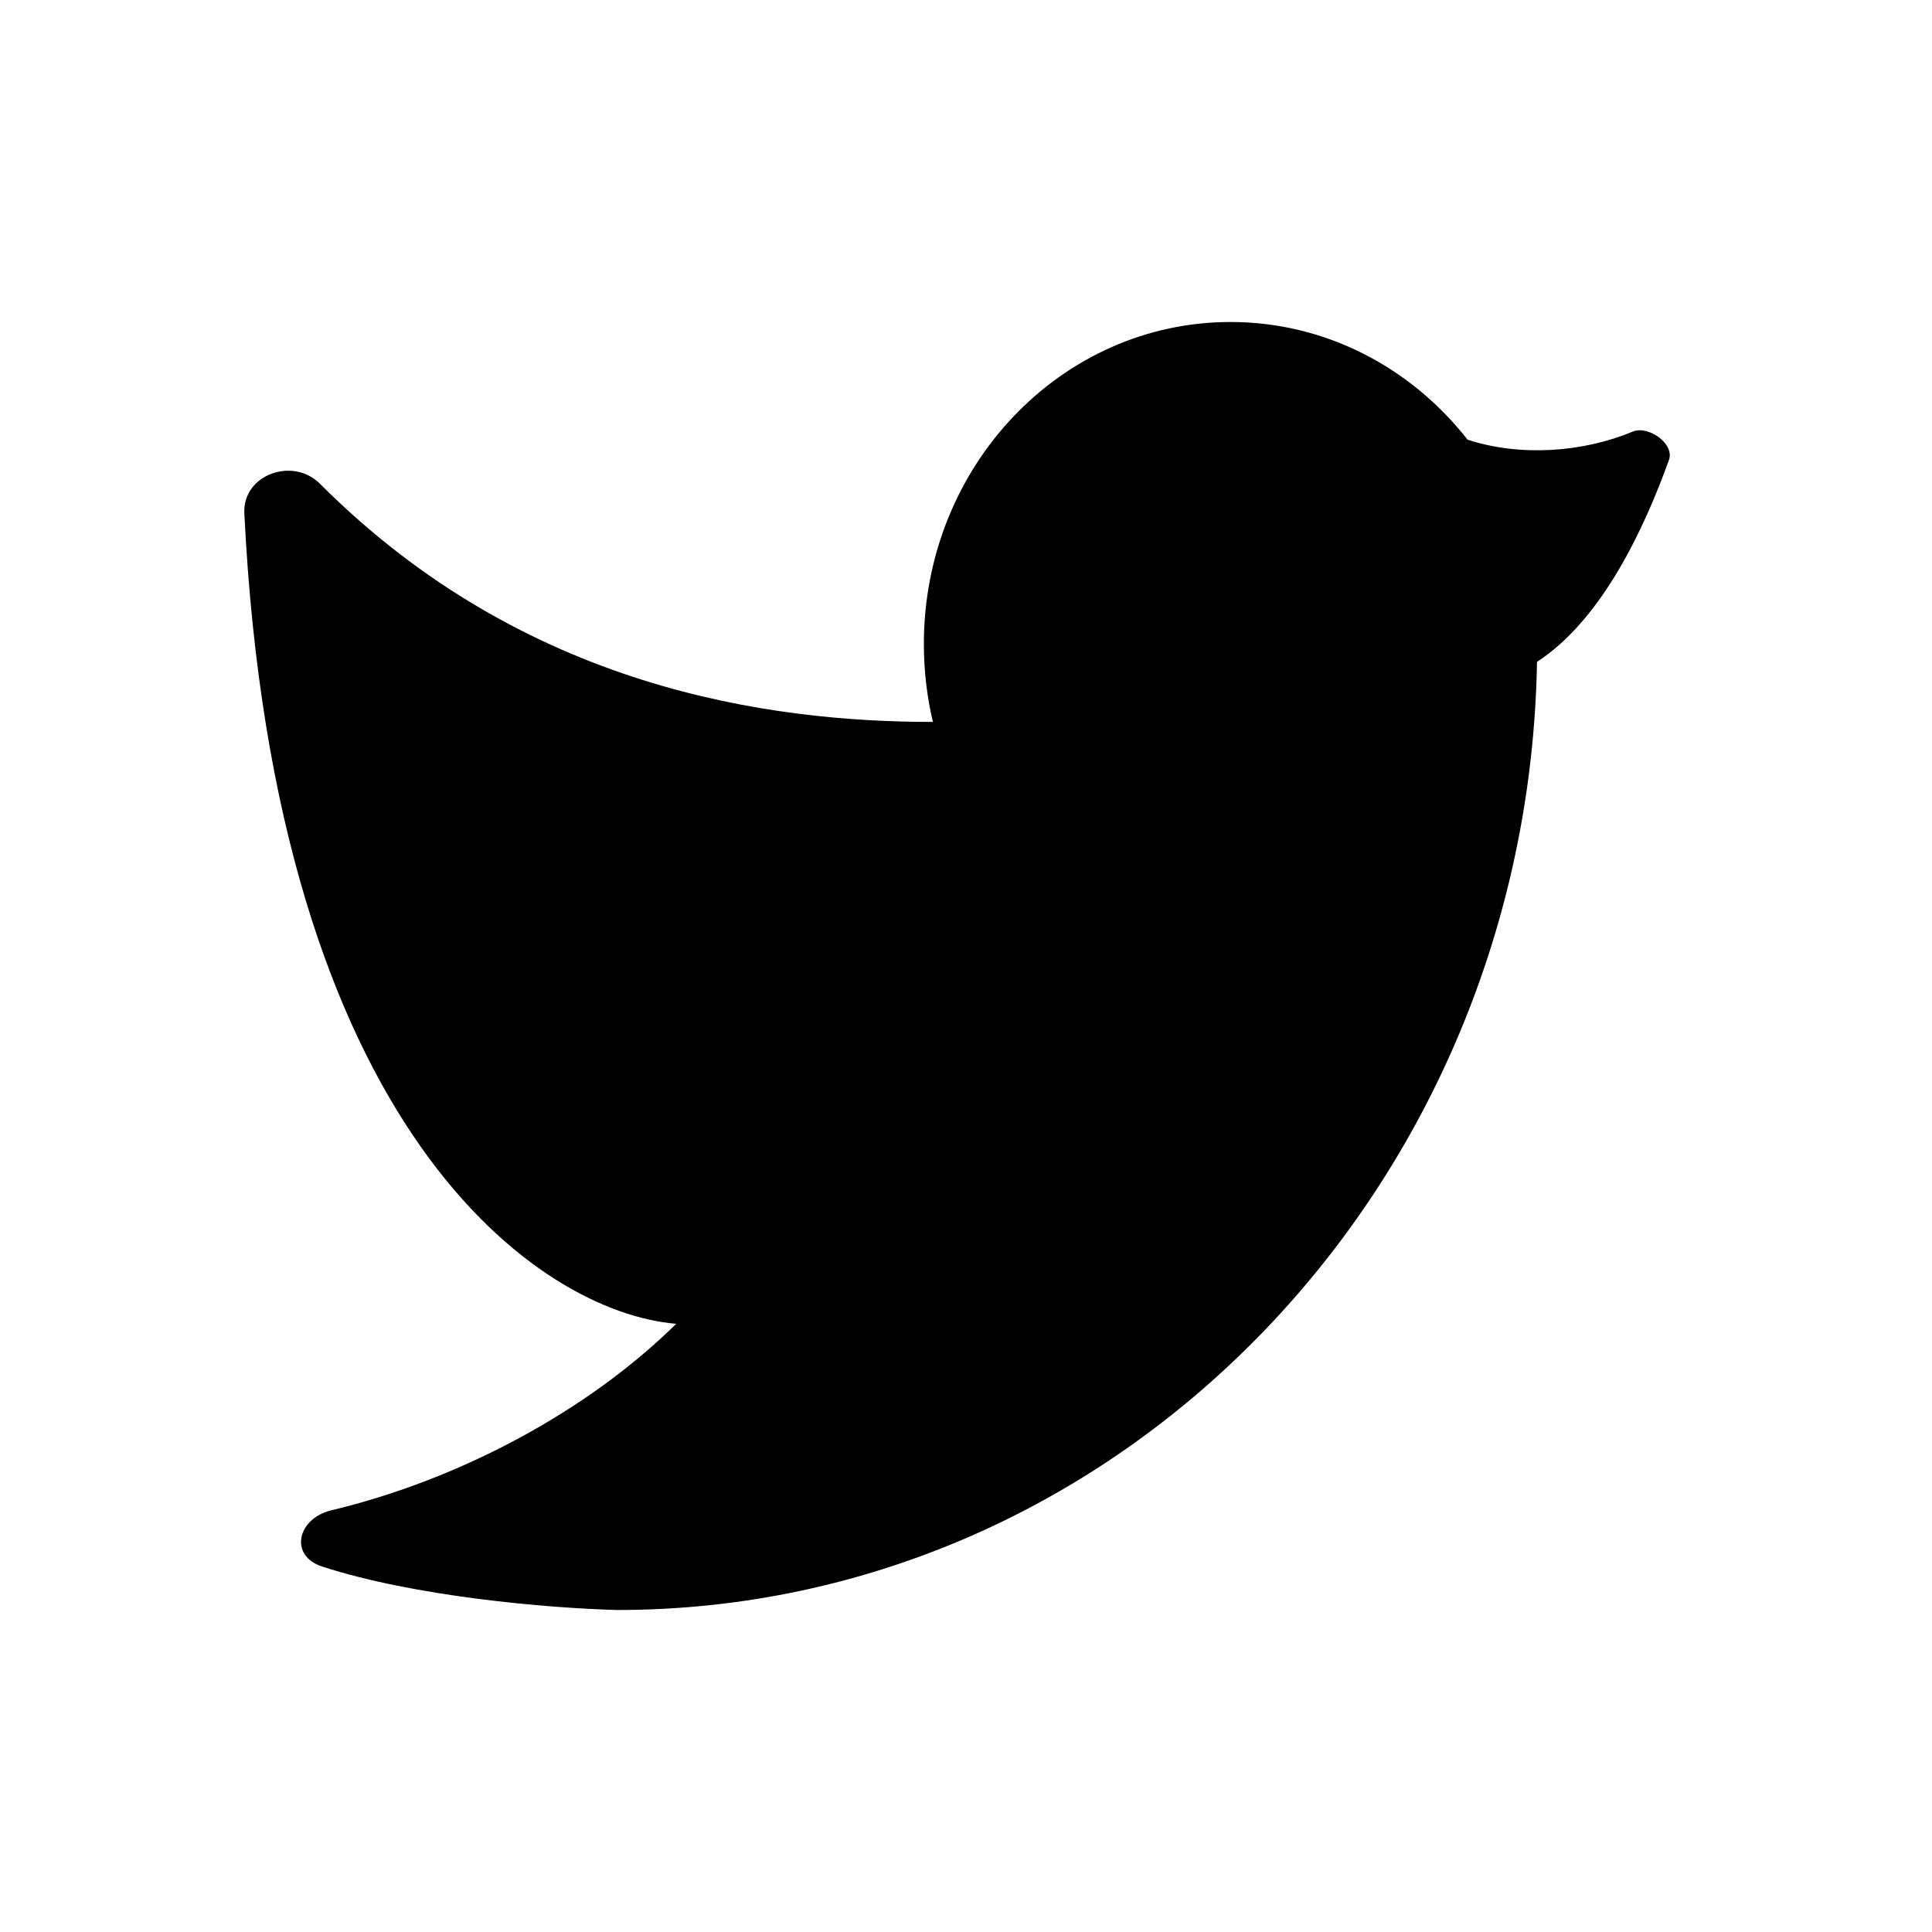 <svg width="36" height="36" viewBox="0 0 36 36" fill="none" xmlns="http://www.w3.org/2000/svg">
<path d="M22.929 6C19.773 6 17.215 8.686 17.215 12C17.215 12.501 17.273 12.987 17.383 13.452C14.349 13.452 9.779 12.839 5.962 9.014C5.454 8.506 4.518 8.846 4.553 9.564C5.119 21.094 10.057 24.457 12.6 24.667C10.958 26.288 8.573 27.569 6.172 28.143C5.539 28.295 5.382 28.988 6.002 29.19C7.719 29.748 10.178 29.964 11.501 30C20.862 30 28.471 22.121 28.64 12.333C29.869 11.534 30.657 9.799 31.099 8.569C31.206 8.27 30.716 7.921 30.422 8.043C29.504 8.426 28.338 8.516 27.346 8.193C26.297 6.854 24.708 6 22.929 6Z" fill="black"/>
</svg>
